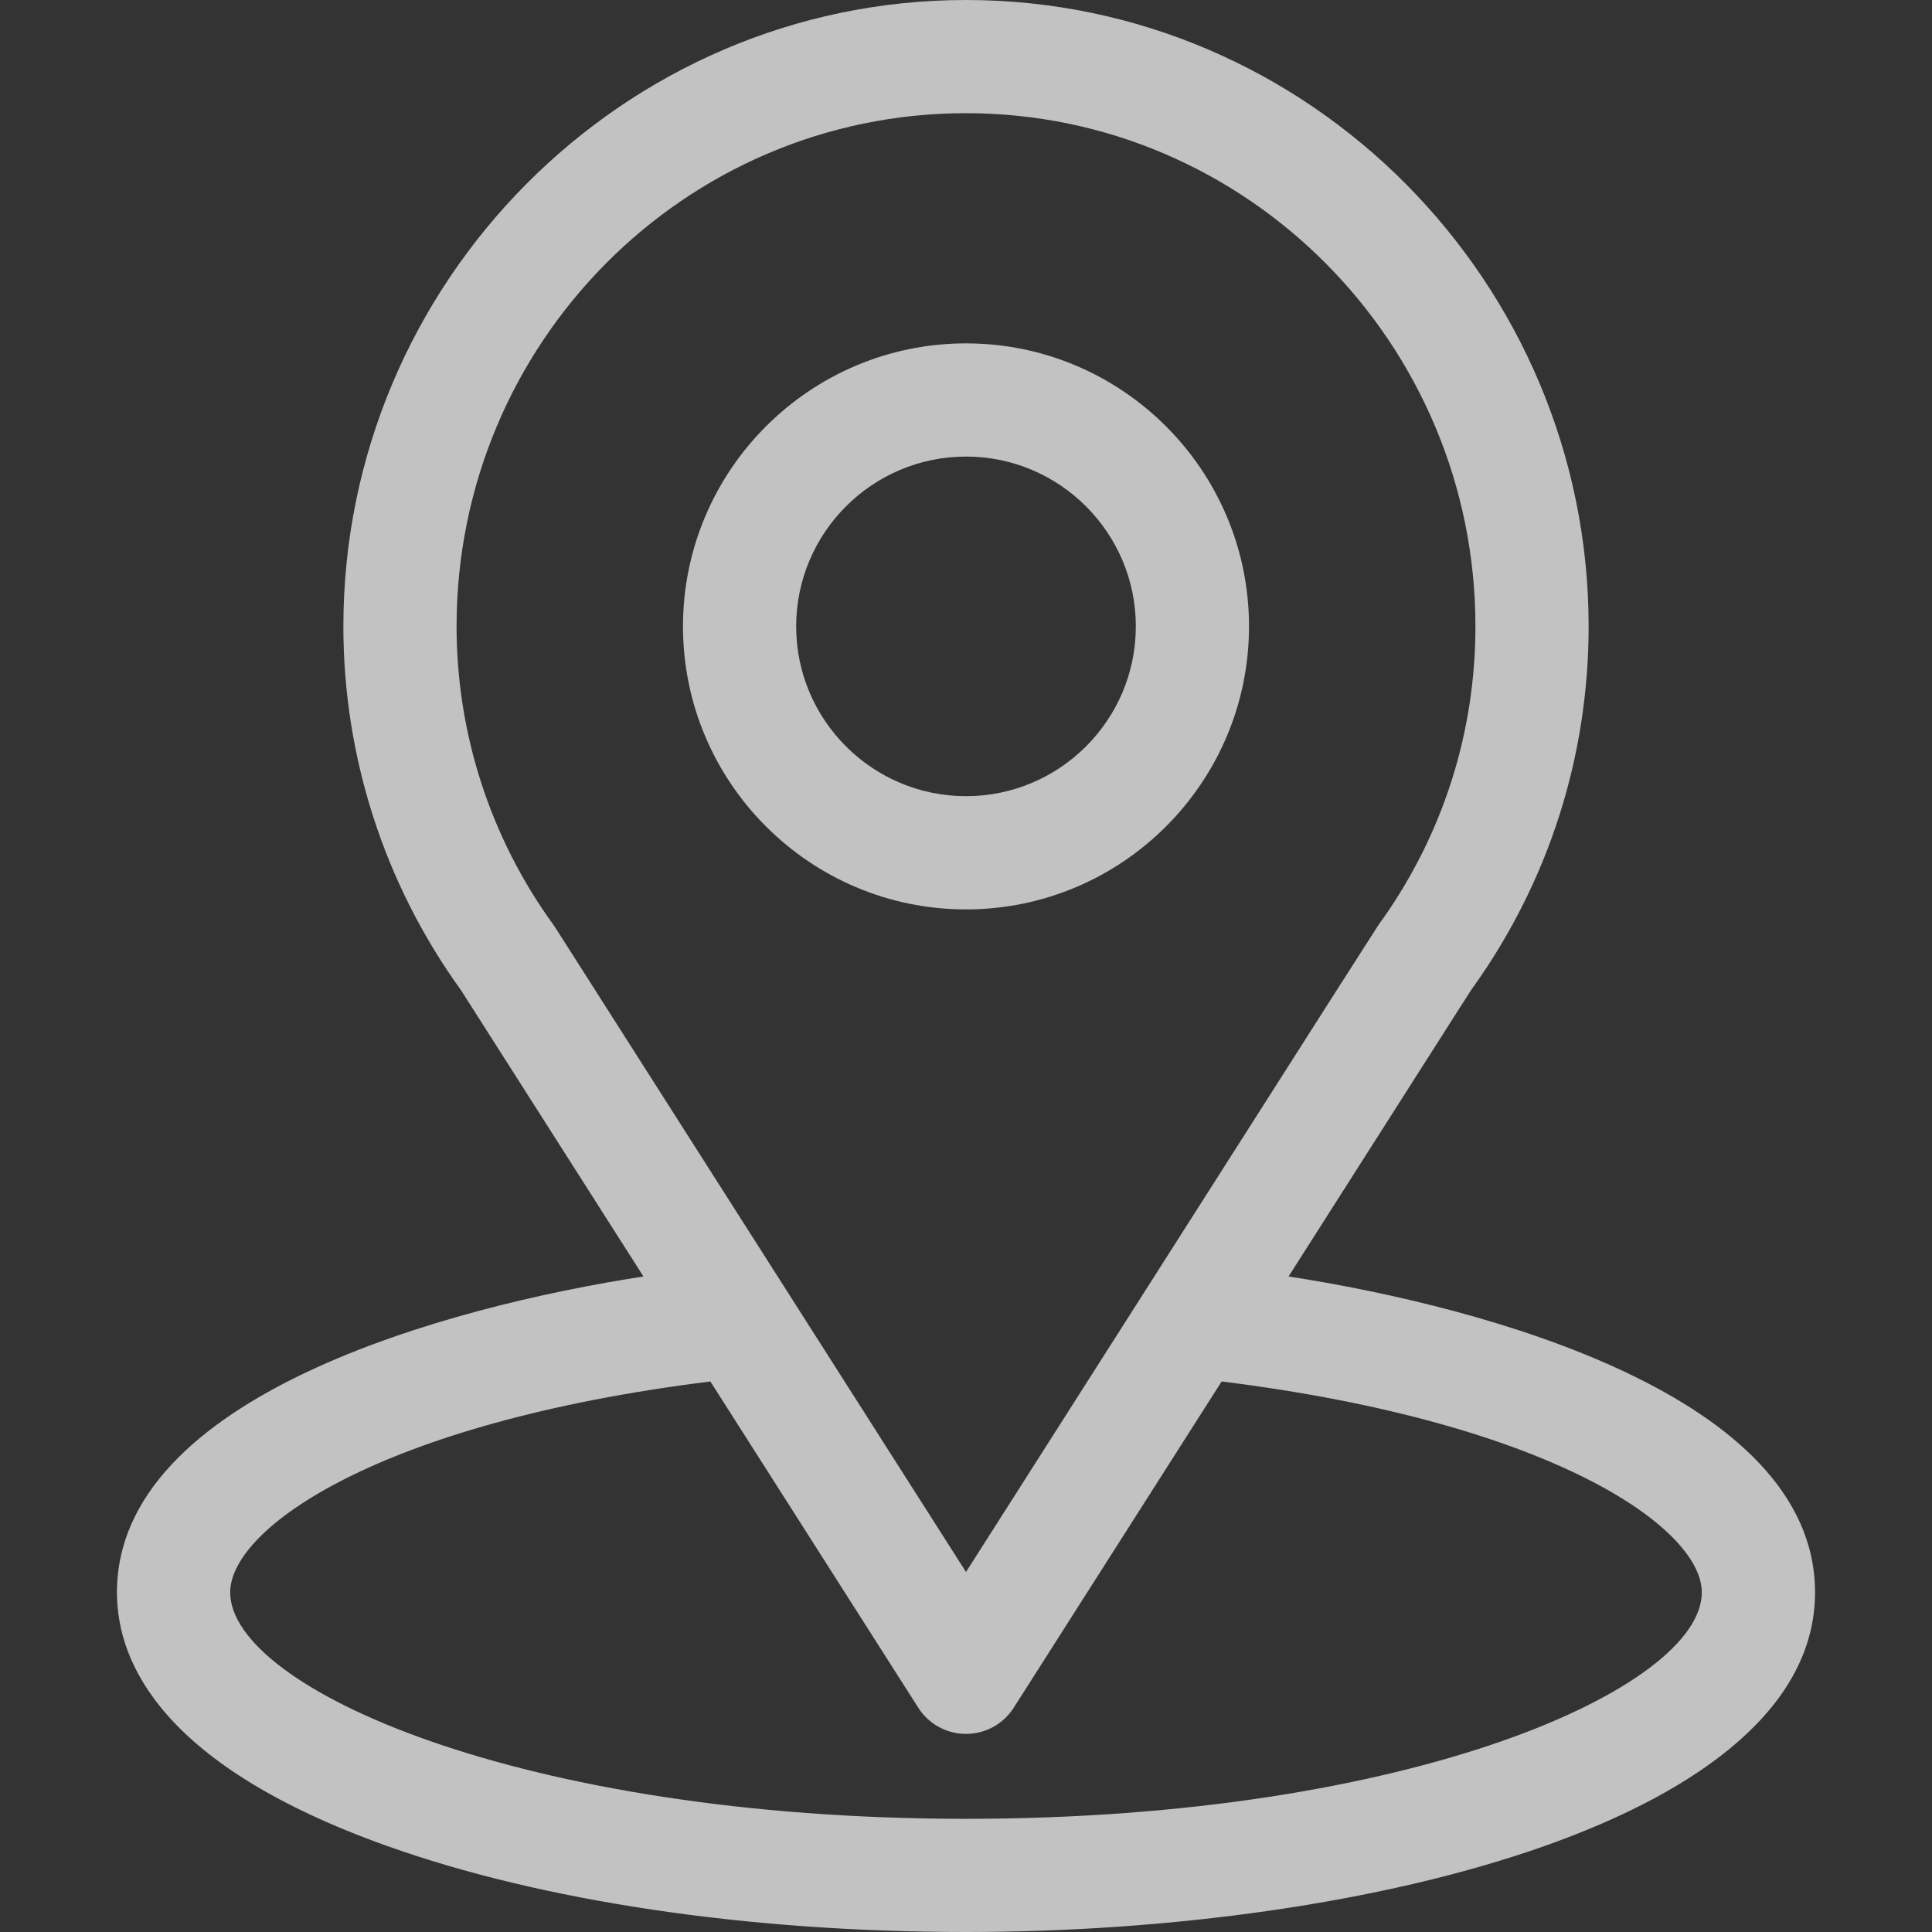 <?xml version="1.0" encoding="UTF-8"?> <svg xmlns="http://www.w3.org/2000/svg" width="41" height="41" viewBox="0 0 41 41" fill="none"><rect x="0" y="0" width="41" height="41" fill="#333333" stroke="none"/> <path d="M27.345 27.089C31.708 20.243 31.159 21.097 31.285 20.919C32.873 18.678 33.713 16.041 33.713 13.293C33.713 6.004 27.798 0 20.5 0C13.226 0 7.287 5.992 7.287 13.293C7.287 16.04 8.144 18.746 9.785 21.016L13.655 27.089C9.517 27.725 2.482 29.62 2.482 33.793C2.482 35.314 3.475 37.482 8.205 39.171C11.508 40.35 15.874 41 20.5 41C29.15 41 38.518 38.56 38.518 33.793C38.518 29.619 31.491 27.727 27.345 27.089ZM11.791 19.695C11.778 19.674 11.764 19.654 11.75 19.634C10.385 17.756 9.689 15.53 9.689 13.293C9.689 7.286 14.527 2.402 20.5 2.402C26.461 2.402 31.311 7.288 31.311 13.293C31.311 15.534 30.628 17.684 29.337 19.513C29.221 19.665 29.825 18.727 20.5 33.36L11.791 19.695ZM20.5 38.598C11.051 38.598 4.885 35.82 4.885 33.793C4.885 32.43 8.053 30.19 15.075 29.317L19.487 36.24C19.596 36.411 19.745 36.551 19.922 36.648C20.099 36.745 20.298 36.796 20.5 36.796C20.702 36.796 20.901 36.745 21.078 36.648C21.255 36.551 21.404 36.411 21.513 36.24L25.925 29.317C32.947 30.19 36.115 32.43 36.115 33.793C36.115 35.803 30.004 38.598 20.5 38.598Z" fill="white" fill-opacity="0.7"></path> <path d="M20.5 7.287C17.188 7.287 14.494 9.981 14.494 13.293C14.494 16.605 17.188 19.299 20.5 19.299C23.812 19.299 26.506 16.605 26.506 13.293C26.506 9.981 23.812 7.287 20.5 7.287ZM20.5 16.896C18.513 16.896 16.896 15.28 16.896 13.293C16.896 11.306 18.513 9.689 20.5 9.689C22.487 9.689 24.104 11.306 24.104 13.293C24.104 15.28 22.487 16.896 20.5 16.896Z" fill="white" fill-opacity="0.7"></path> </svg> 